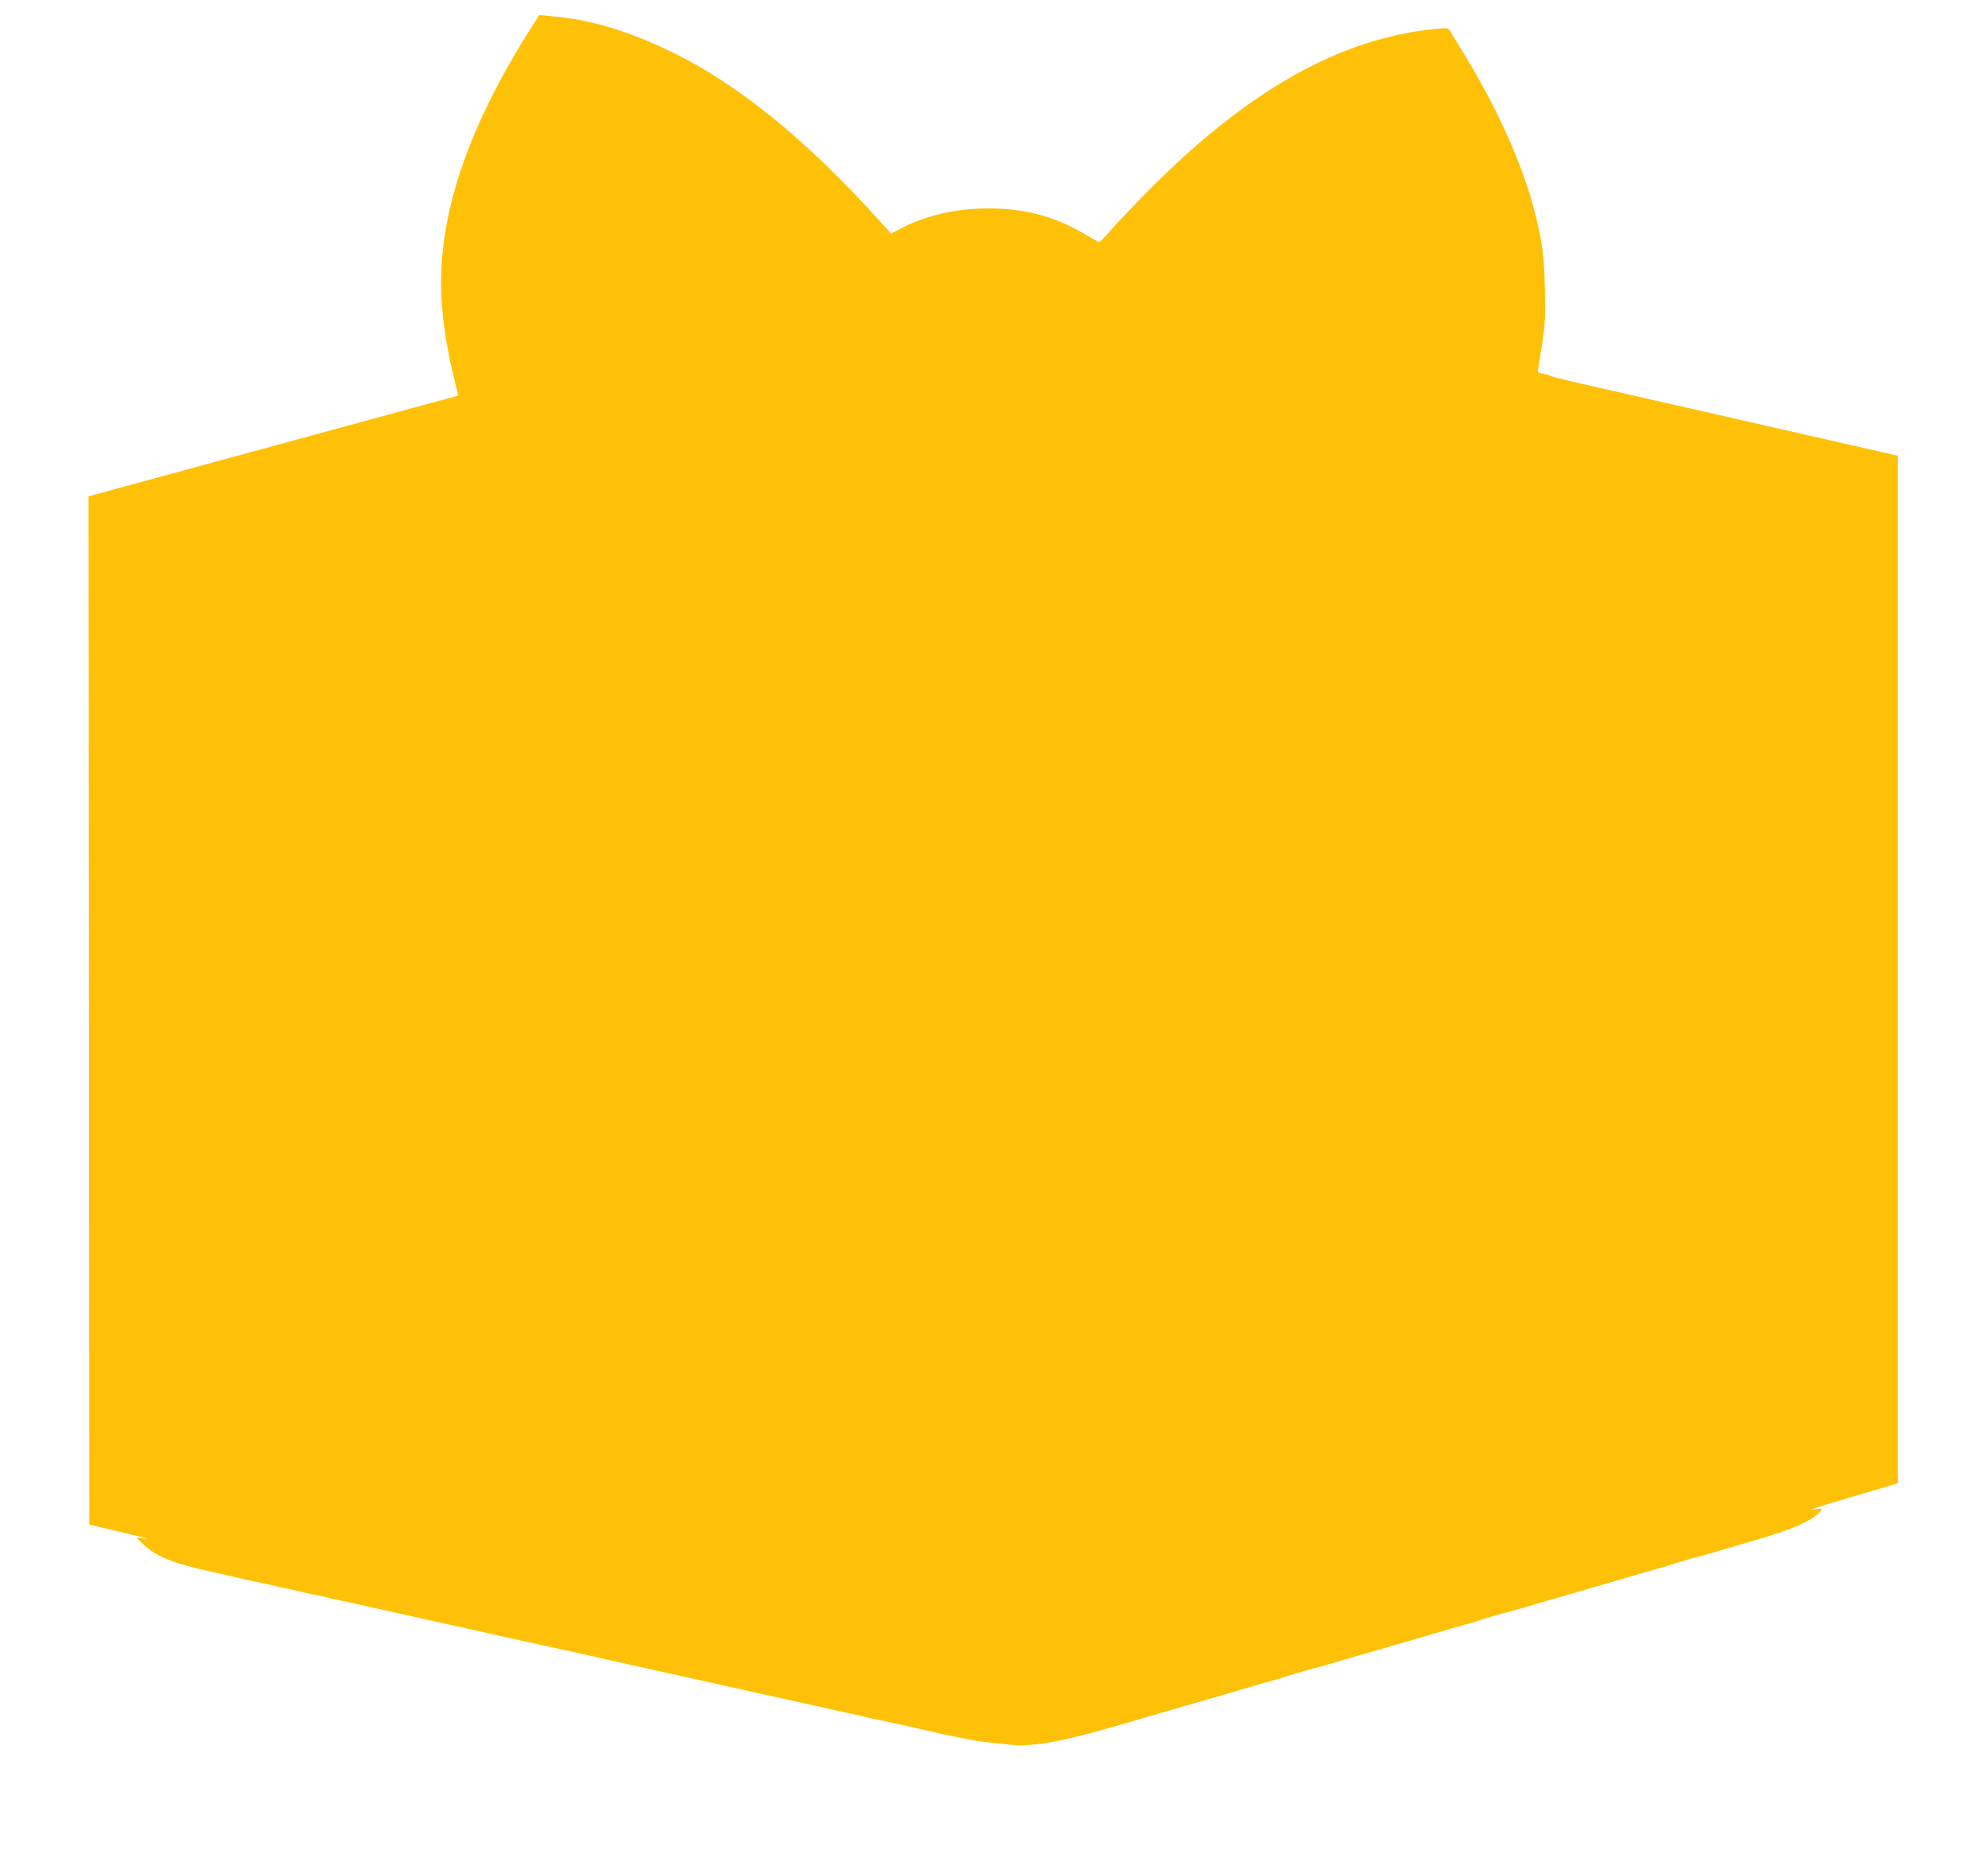 <?xml version="1.0" standalone="no"?>
<!DOCTYPE svg PUBLIC "-//W3C//DTD SVG 20010904//EN"
 "http://www.w3.org/TR/2001/REC-SVG-20010904/DTD/svg10.dtd">
<svg version="1.0" xmlns="http://www.w3.org/2000/svg"
 width="1280pt" height="1196pt" viewBox="0 0 1280 1196"
 preserveAspectRatio="xMidYMid meet">
<g transform="translate(0,1196) scale(0.1,-0.1)"
fill="#ffc107" stroke="none">
<path d="M3428 11794 c-396 -621 -588 -1161 -588 -1654 0 -181 27 -382 81
-603 16 -65 29 -120 29 -121 0 -2 -10 -6 -22 -9 -13 -3 -329 -89 -703 -191
-374 -102 -899 -245 -1167 -318 l-488 -133 3 -3310 2 -3309 180 -43 c206 -48
227 -54 166 -46 l-44 5 47 -44 c79 -77 196 -123 441 -177 50 -10 132 -29 183
-41 51 -12 105 -24 120 -26 15 -3 53 -11 85 -19 32 -8 73 -17 90 -20 18 -3 58
-12 90 -20 32 -8 73 -17 90 -20 18 -3 58 -12 90 -20 32 -8 73 -17 90 -20 18
-3 61 -13 97 -21 74 -17 131 -30 193 -43 23 -5 63 -14 90 -20 26 -6 66 -15 90
-20 23 -5 62 -14 87 -20 25 -5 87 -19 138 -30 98 -22 222 -49 362 -81 47 -10
171 -37 275 -60 207 -45 337 -74 430 -96 33 -7 80 -18 105 -23 42 -9 83 -18
320 -71 50 -11 131 -29 180 -40 50 -11 131 -29 180 -40 50 -11 131 -29 180
-40 50 -11 129 -29 178 -39 48 -11 129 -29 180 -40 50 -12 132 -30 181 -40 49
-10 97 -22 108 -25 10 -3 29 -7 43 -10 30 -5 40 -7 215 -46 25 -5 65 -14 90
-20 25 -5 64 -15 88 -20 47 -12 67 -16 147 -31 30 -6 78 -15 105 -21 69 -13
266 -34 312 -33 172 6 326 40 783 175 58 18 137 40 175 51 39 11 84 24 100 29
17 5 71 20 120 35 50 14 119 34 155 45 99 29 239 70 300 87 30 8 73 21 95 29
22 7 74 23 115 34 41 10 122 33 180 50 58 18 137 40 175 51 39 11 84 24 100
29 17 5 71 20 120 35 50 14 119 34 155 45 99 29 239 70 300 87 30 8 73 21 95
29 22 7 74 23 115 34 41 10 122 33 180 50 58 18 137 40 175 51 39 11 84 24
100 29 17 5 71 20 120 35 50 14 119 34 155 45 99 29 239 70 300 87 30 8 73 21
95 29 22 7 74 23 115 34 41 10 120 33 175 49 55 16 156 46 225 66 223 65 343
115 403 168 37 33 34 41 -10 32 -72 -13 -27 3 182 65 116 34 240 71 278 82
l67 20 0 3307 0 3307 -232 53 c-282 64 -725 165 -1370 312 -534 121 -624 142
-633 149 -5 4 -27 11 -49 14 -35 7 -38 9 -32 34 3 15 15 92 27 171 18 123 21
174 16 345 -5 213 -16 299 -67 498 -76 298 -244 671 -458 1018 -36 58 -72 118
-81 133 -16 28 -17 28 -86 22 -618 -56 -1218 -393 -1865 -1046 -91 -92 -196
-203 -235 -247 -38 -44 -73 -81 -76 -81 -3 -1 -43 21 -88 48 -210 127 -427
179 -691 168 -184 -8 -358 -53 -504 -130 l-58 -31 -81 89 c-463 513 -898 867
-1321 1075 -285 140 -535 215 -787 236 l-77 7 -44 -69z"/>
</g>
</svg>

